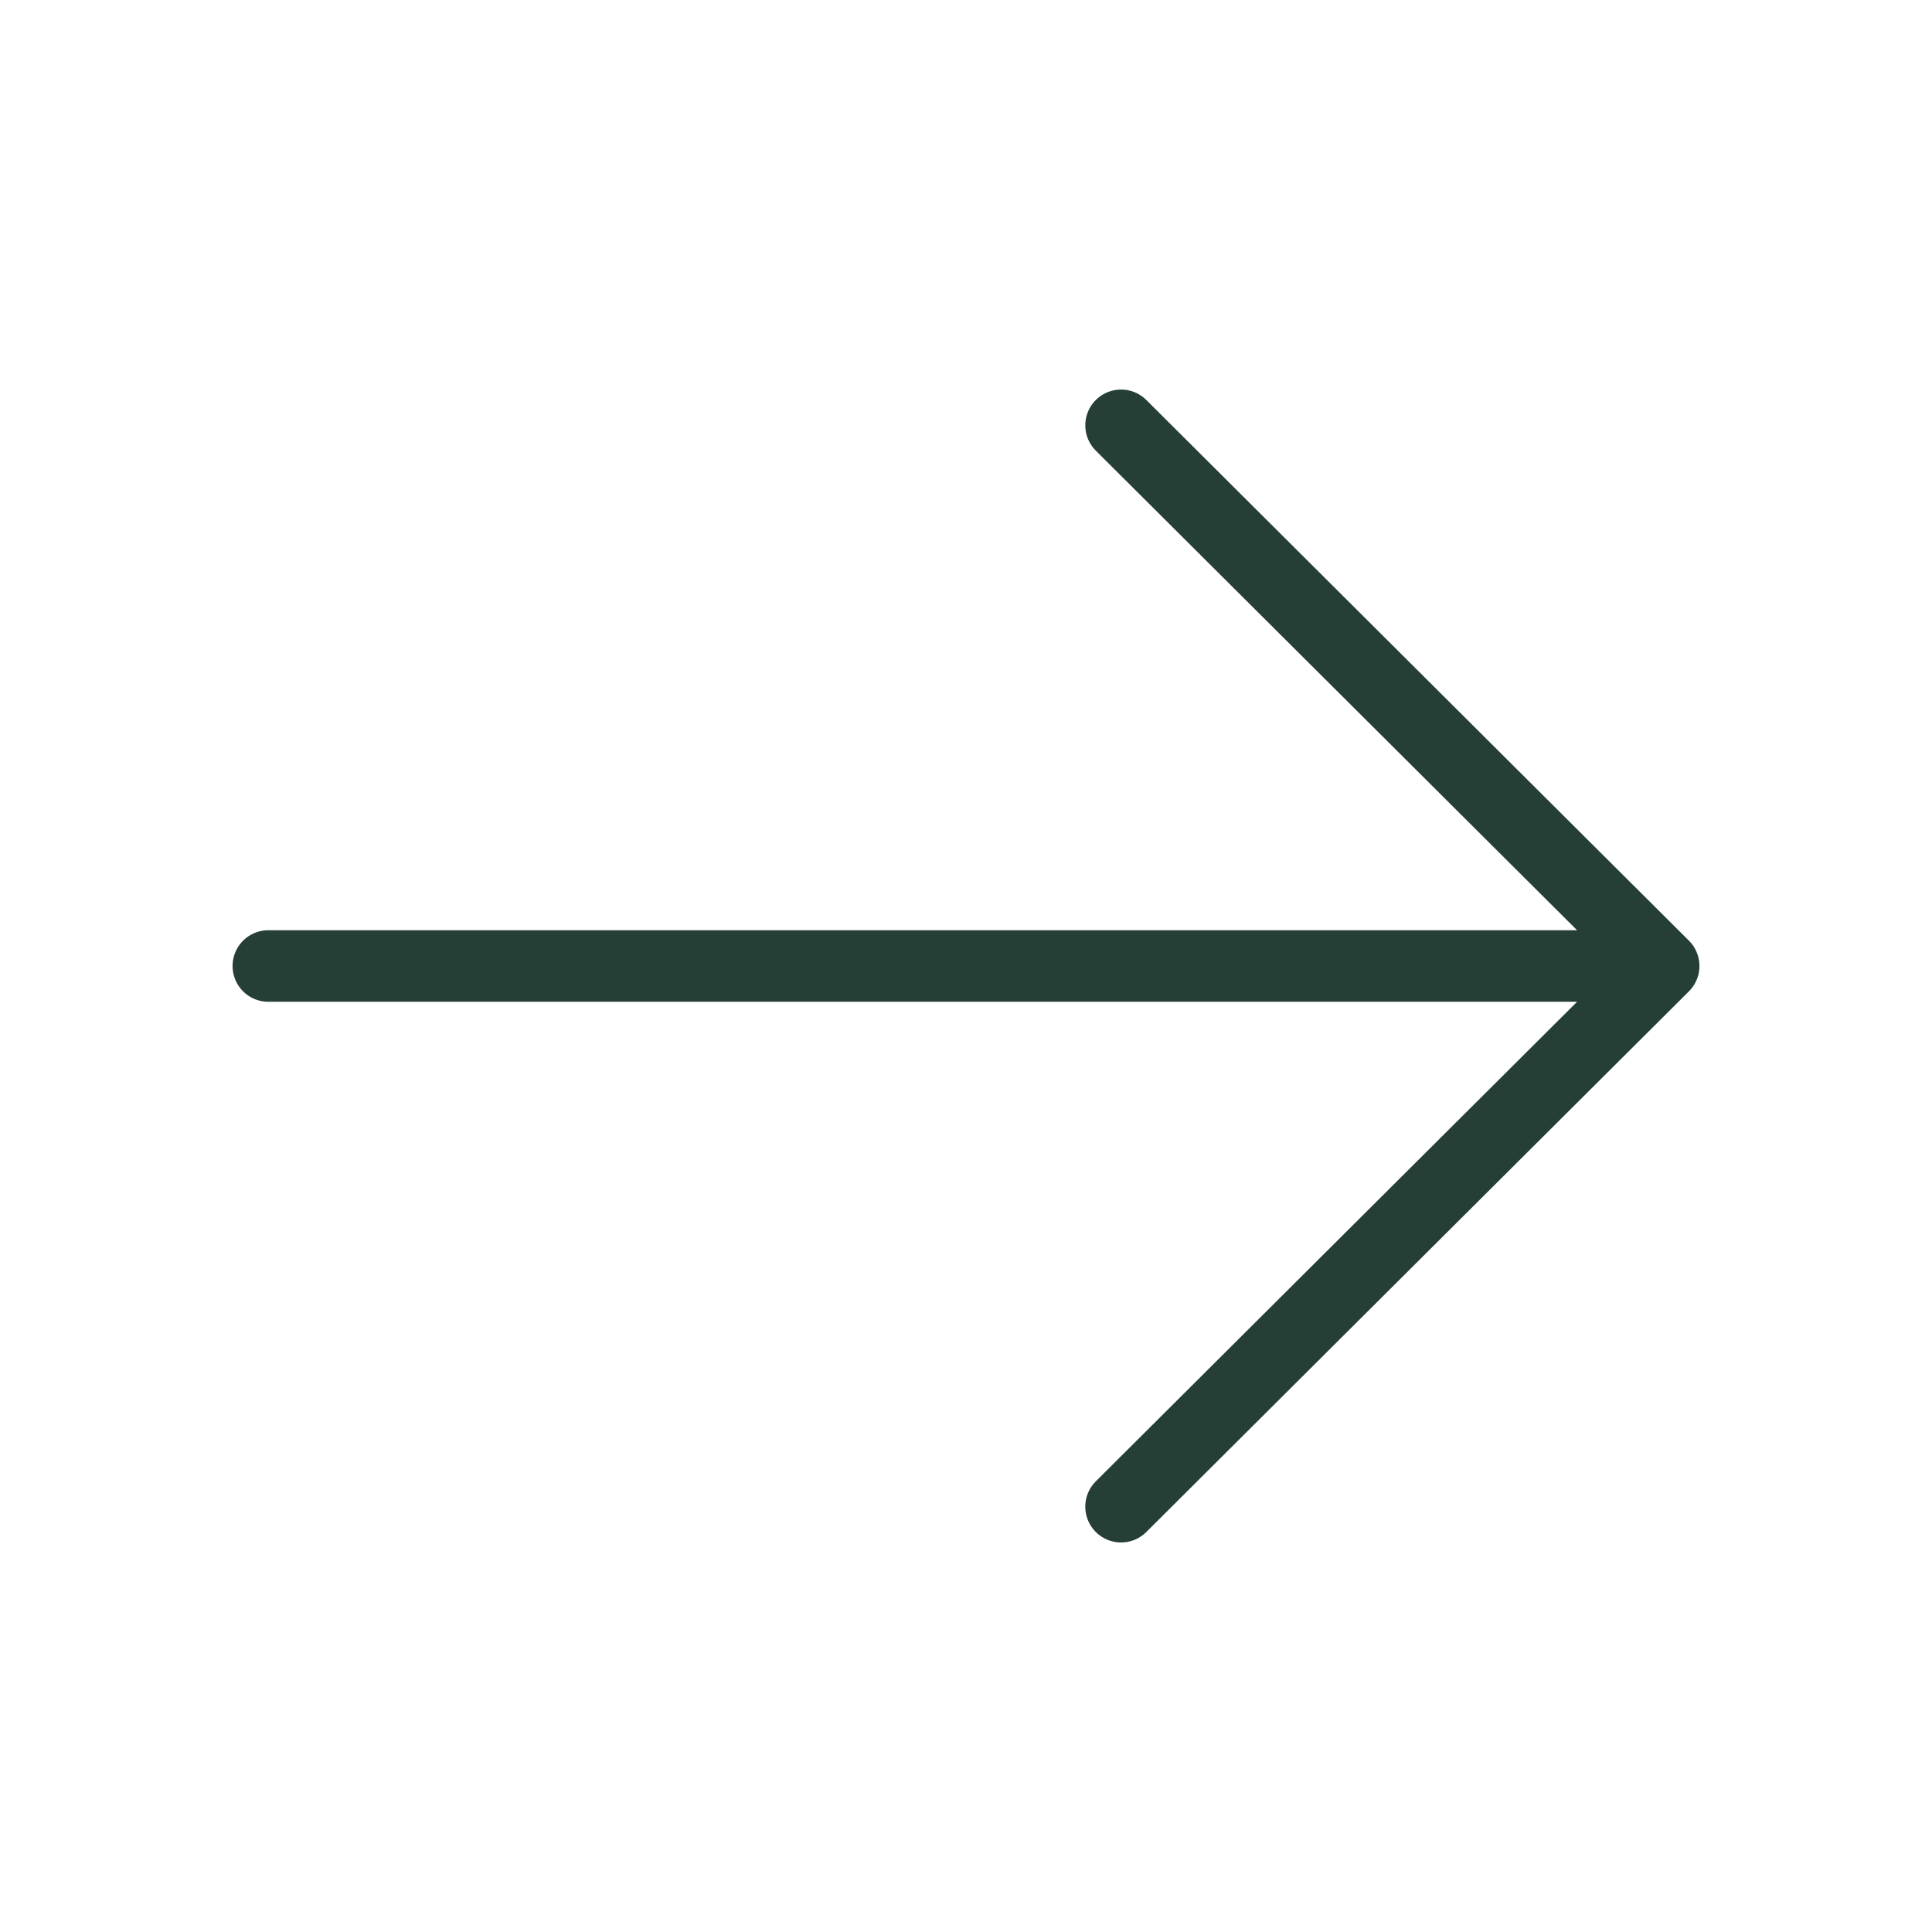 <svg width="27" height="27" viewBox="0 0 27 27" fill="none" xmlns="http://www.w3.org/2000/svg">
<g clip-path="url(#clip0_936_1739)">
<path d="M15.667 5.944L23.25 13.5M23.25 13.5L15.667 21.056M23.25 13.5L3.75 13.5" stroke="#253F36" stroke-linecap="round" stroke-linejoin="round"/>
</g>
<defs>
<clipPath id="clip0_936_1739">
<rect width="26" height="25.906" fill="white" transform="translate(0.5 0.547)"/>
</clipPath>
</defs>
</svg>
